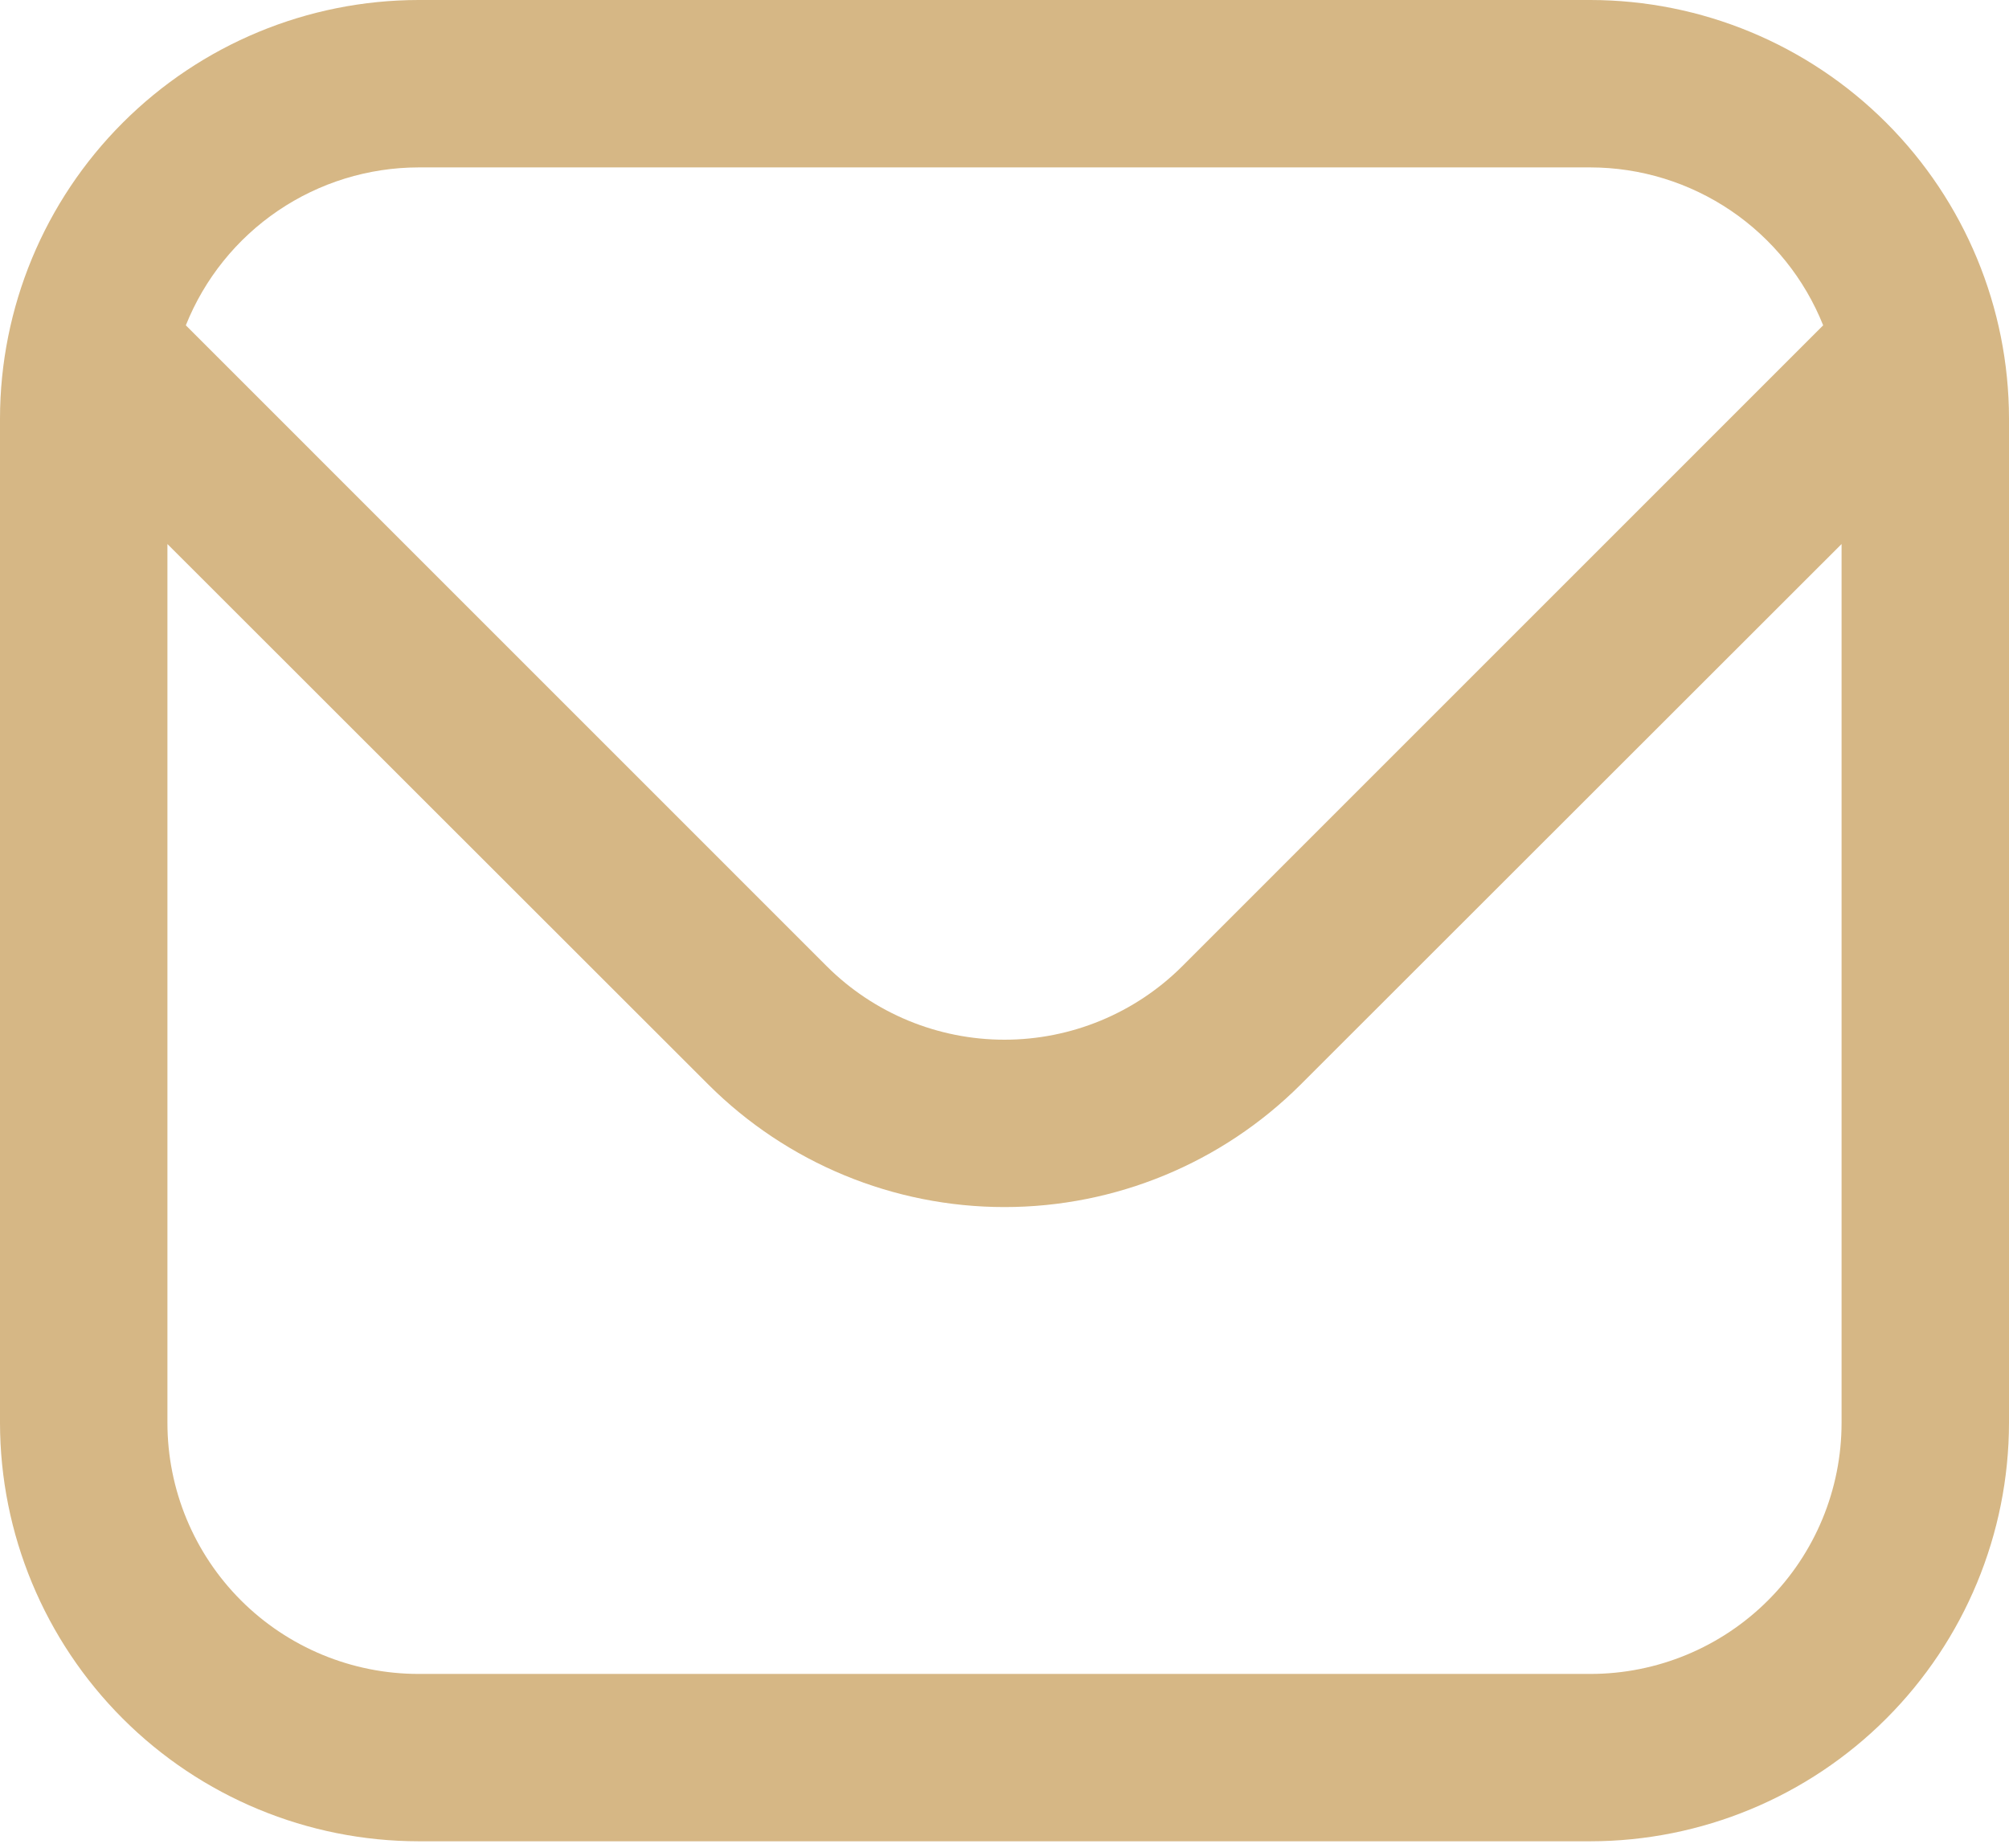 <svg width="50" height="46" viewBox="0 0 50 46" fill="none" xmlns="http://www.w3.org/2000/svg">
<path d="M39.583 0H10.417C7.655 0.003 5.007 1.102 3.055 3.055C1.102 5.007 0.003 7.655 0 10.417L0 35.417C0.003 38.178 1.102 40.826 3.055 42.779C5.007 44.731 7.655 45.83 10.417 45.833H39.583C42.345 45.83 44.993 44.731 46.945 42.779C48.898 40.826 49.997 38.178 50 35.417V10.417C49.997 7.655 48.898 5.007 46.945 3.055C44.993 1.102 42.345 0.003 39.583 0ZM10.417 4.167H39.583C40.831 4.169 42.049 4.545 43.081 5.245C44.113 5.946 44.912 6.939 45.375 8.098L29.421 24.054C28.247 25.224 26.657 25.88 25 25.88C23.343 25.88 21.753 25.224 20.579 24.054L4.625 8.098C5.088 6.939 5.887 5.946 6.919 5.245C7.951 4.545 9.169 4.169 10.417 4.167ZM39.583 41.667H10.417C8.759 41.667 7.169 41.008 5.997 39.836C4.825 38.664 4.167 37.074 4.167 35.417V13.542L17.633 27C19.589 28.951 22.238 30.046 25 30.046C27.762 30.046 30.411 28.951 32.367 27L45.833 13.542V35.417C45.833 37.074 45.175 38.664 44.003 39.836C42.831 41.008 41.241 41.667 39.583 41.667Z" fill="#D6B785"/>
</svg>
